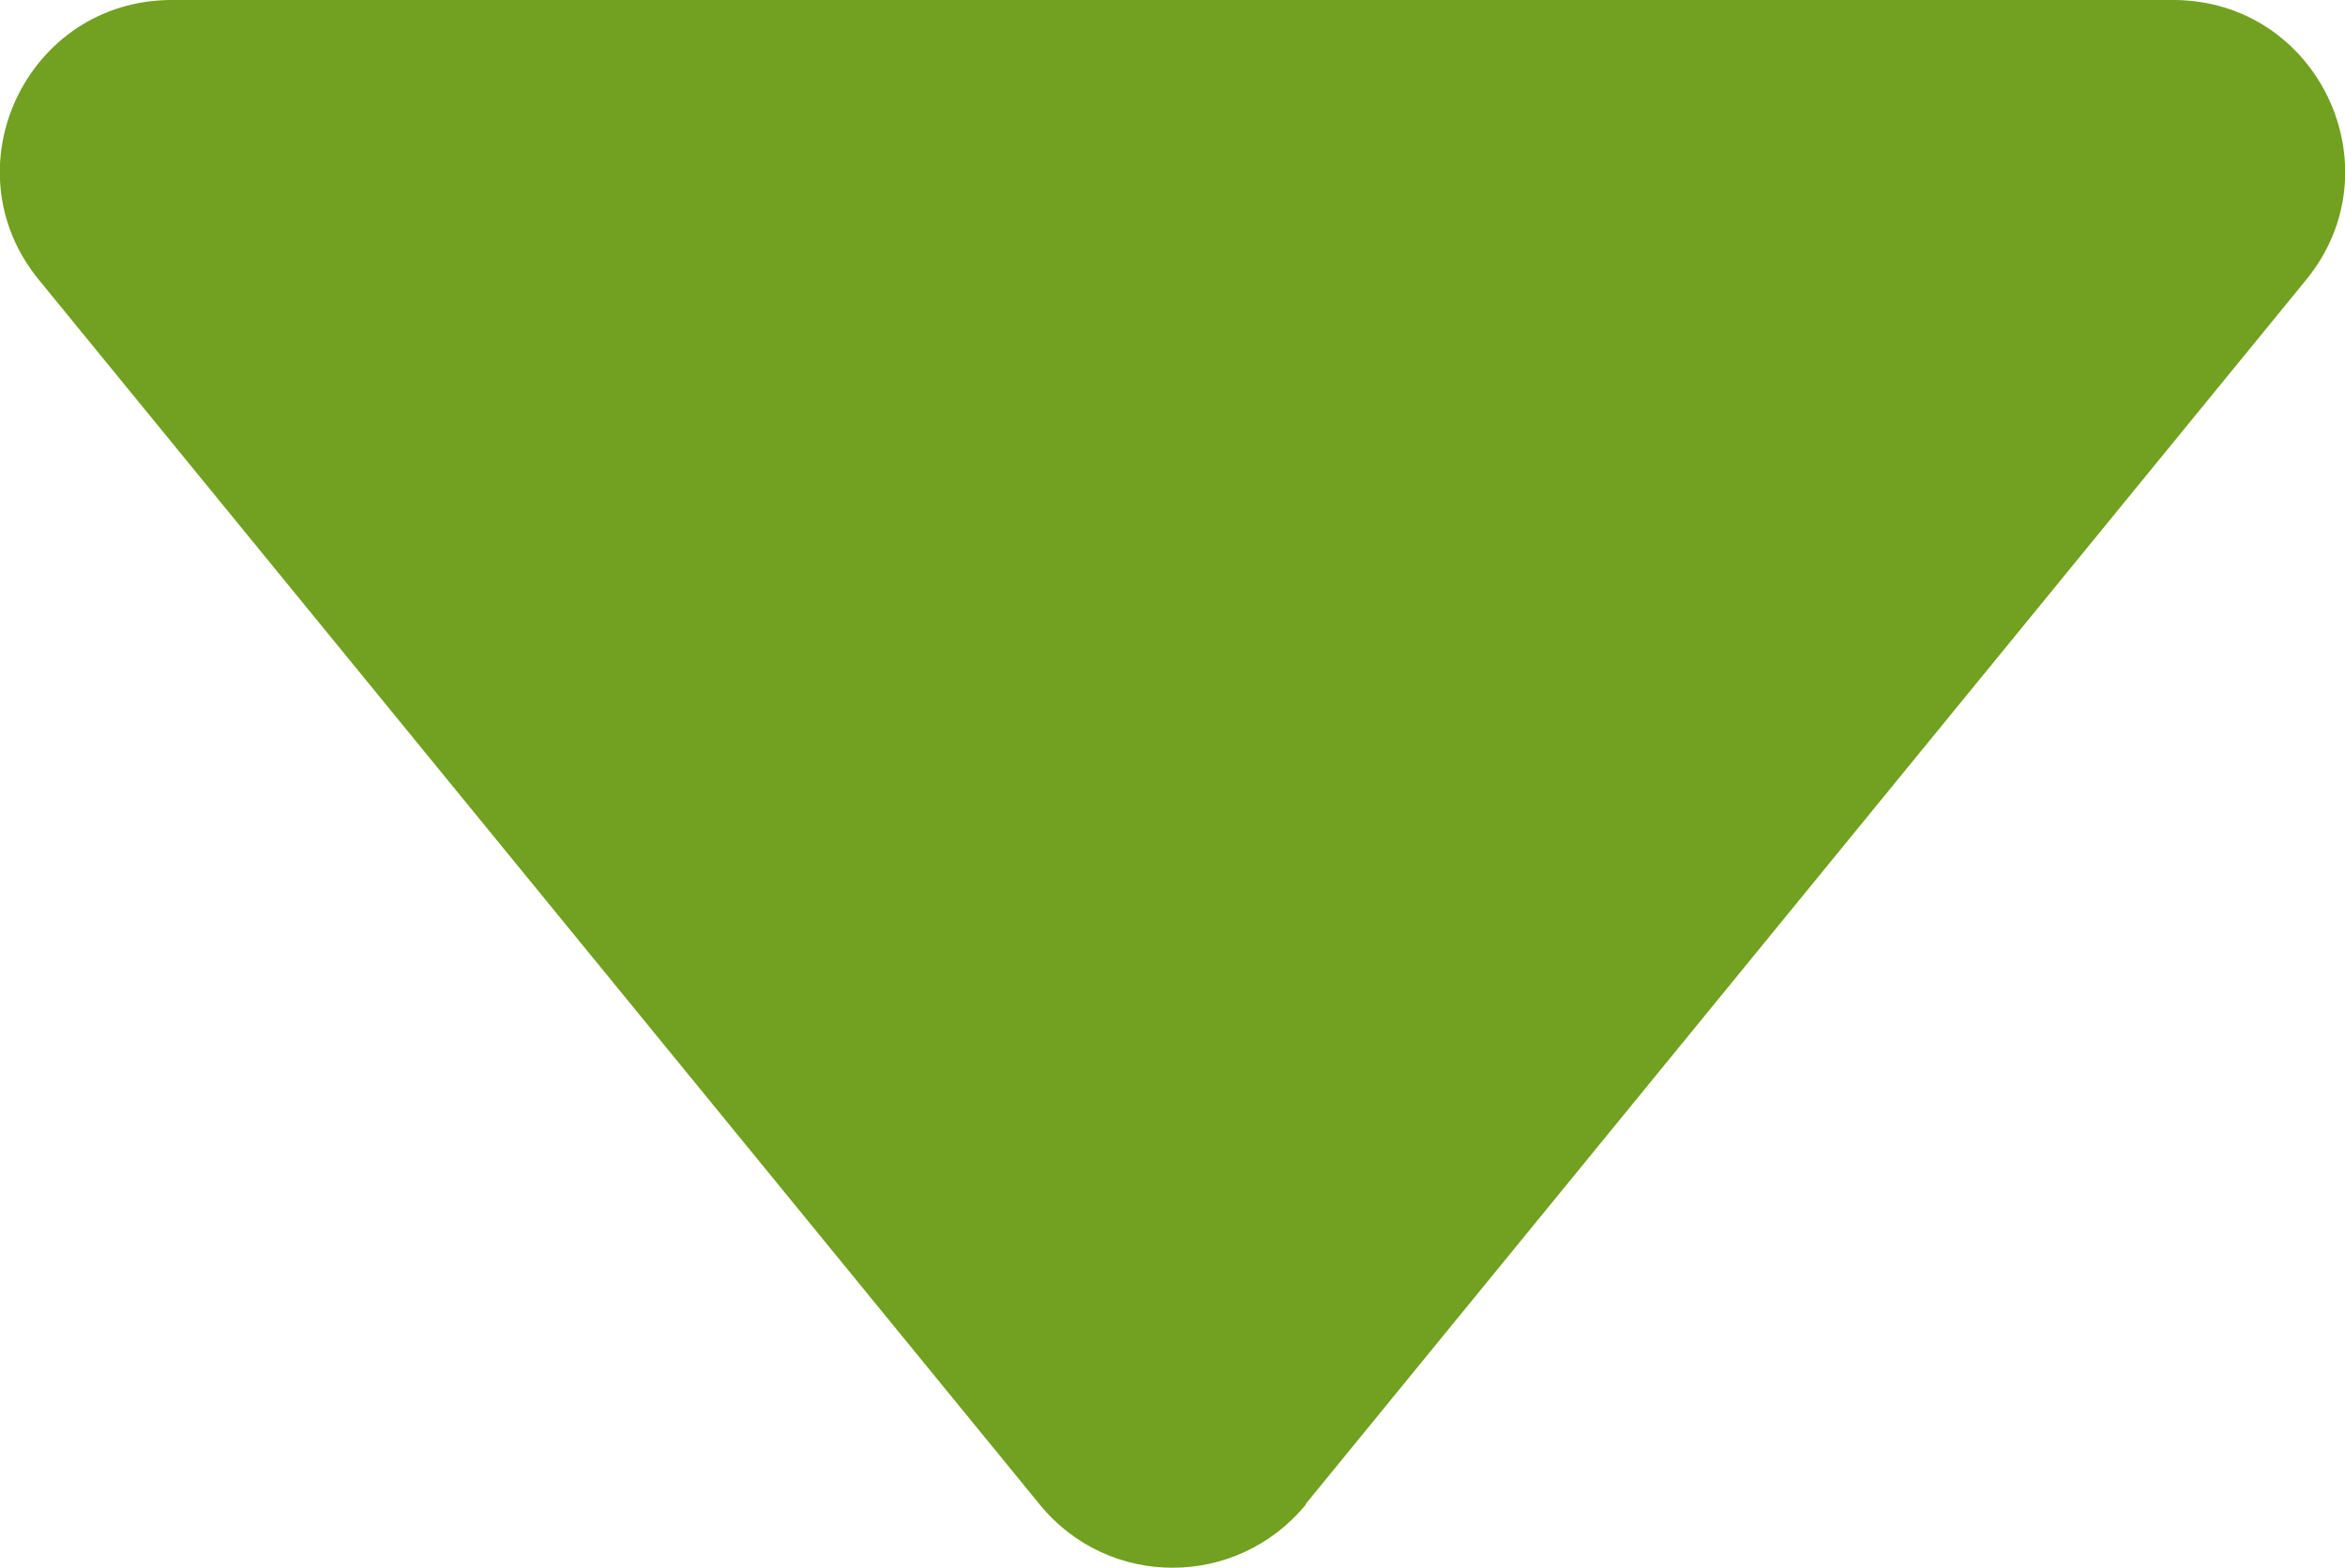<?xml version="1.0" encoding="UTF-8"?> <svg xmlns="http://www.w3.org/2000/svg" id="_レイヤー_2" viewBox="0 0 37.26 24.92"><defs><style>.cls-1{fill:#72a020;}</style></defs><g id="_コンテンツ"><path class="cls-1" d="M20.74,23.91L36.64,4.45C38.1,2.67,36.83,0,34.53,0H2.73C.43,0-.84,2.67,.62,4.45l15.9,19.46c1.09,1.34,3.13,1.34,4.23,0Z"></path></g></svg> 